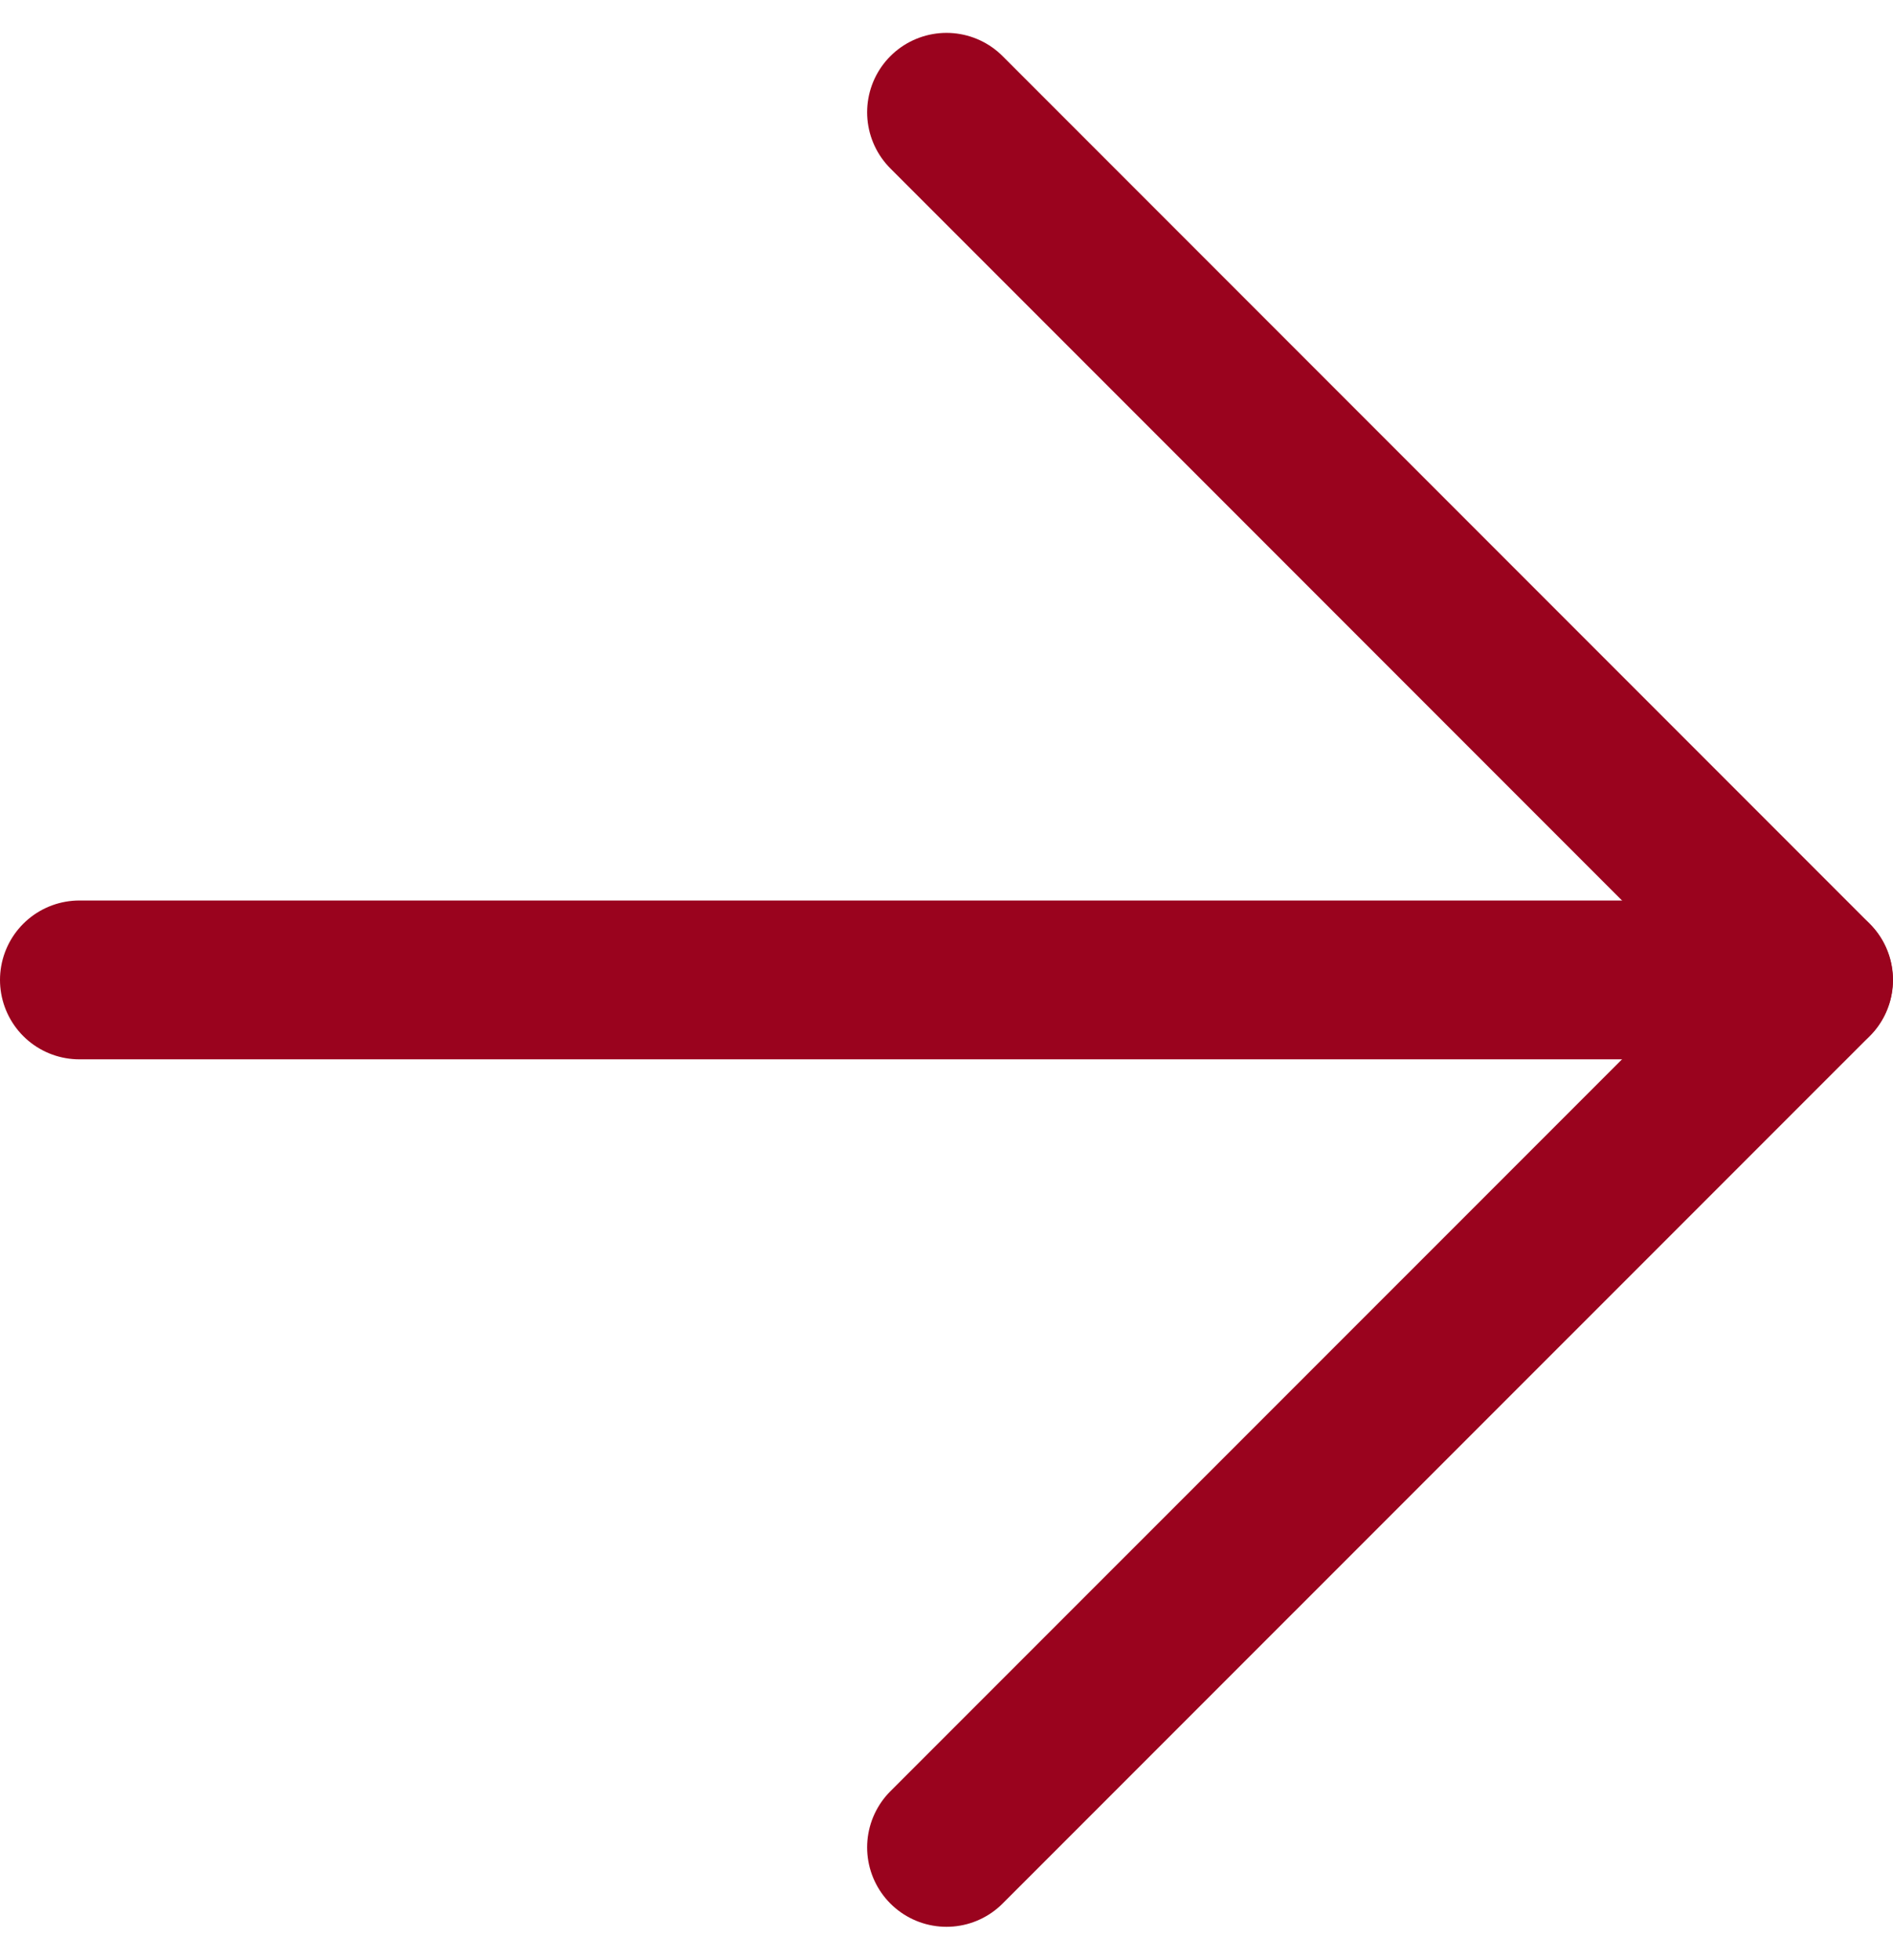 <svg xmlns="http://www.w3.org/2000/svg" width="11.926" height="12.34" viewBox="0 0 11.926 12.34">
  <g id="Icon_feather-arrow-right" data-name="Icon feather-arrow-right" transform="translate(-7 -6.793)">
    <path id="Path_30919" data-name="Path 30919" d="M7.5,18H18.425" transform="translate(0 -5.037)" fill="none" stroke="#9a031e" stroke-linecap="round" stroke-linejoin="round" stroke-width="1"/>
    <path id="Path_30920" data-name="Path 30920" d="M18,7.5l5.463,5.463L18,18.425" transform="translate(-5.037 0)" fill="none" stroke="#9a031e" stroke-linecap="round" stroke-linejoin="round" stroke-width="1"/>
  </g>
</svg>

